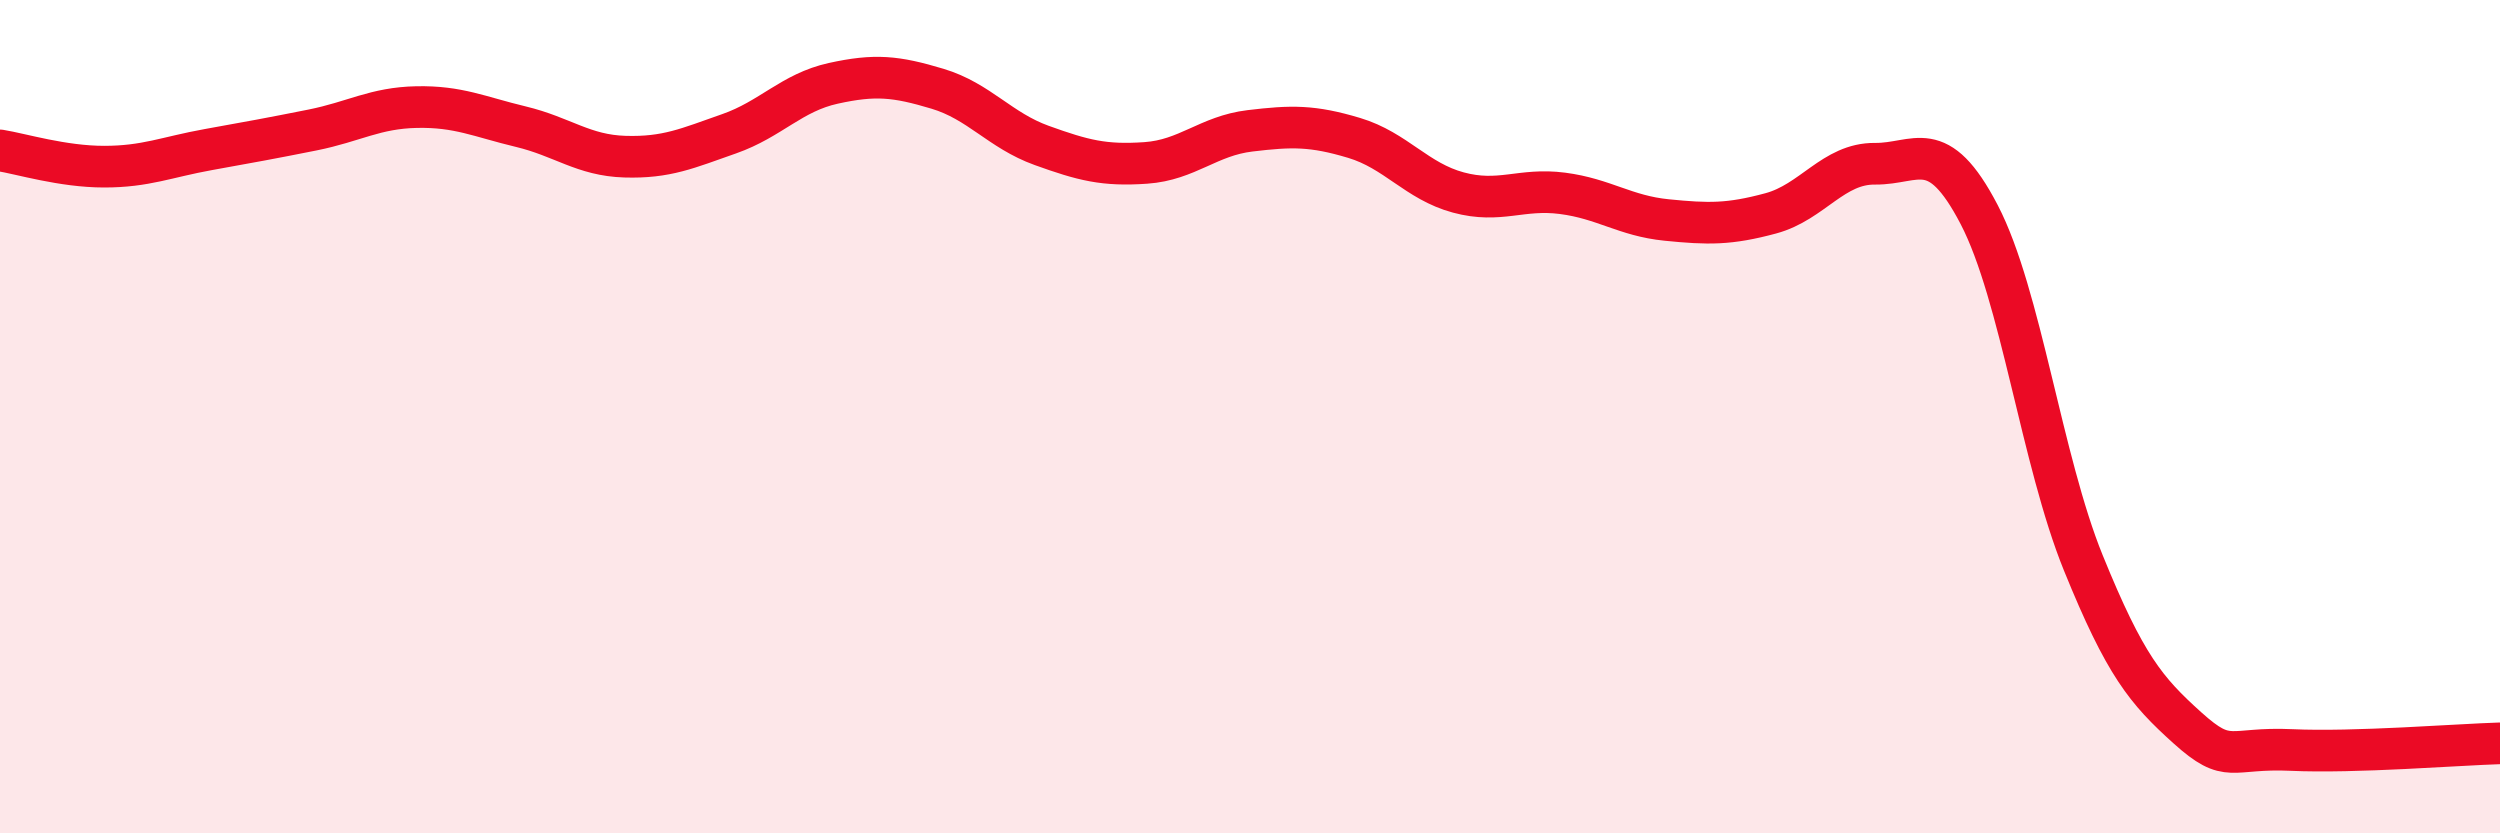 
    <svg width="60" height="20" viewBox="0 0 60 20" xmlns="http://www.w3.org/2000/svg">
      <path
        d="M 0,3.61 C 0.5,3.69 1.5,4 2.5,4 C 3.5,4 4,3.77 5,3.59 C 6,3.41 6.5,3.32 7.5,3.12 C 8.5,2.92 9,2.59 10,2.57 C 11,2.55 11.5,2.8 12.5,3.04 C 13.5,3.28 14,3.73 15,3.76 C 16,3.79 16.5,3.56 17.5,3.21 C 18.5,2.86 19,2.22 20,2 C 21,1.78 21.5,1.83 22.5,2.13 C 23.5,2.43 24,3.13 25,3.49 C 26,3.85 26.5,3.98 27.5,3.91 C 28.5,3.84 29,3.26 30,3.14 C 31,3.02 31.5,3.01 32.5,3.31 C 33.5,3.61 34,4.35 35,4.62 C 36,4.89 36.5,4.51 37.5,4.64 C 38.5,4.77 39,5.18 40,5.28 C 41,5.38 41.5,5.39 42.5,5.12 C 43.5,4.85 44,3.92 45,3.93 C 46,3.94 46.5,3.23 47.5,5.15 C 48.5,7.07 49,11.05 50,13.51 C 51,15.97 51.5,16.57 52.5,17.47 C 53.5,18.37 53.5,17.93 55,18 C 56.5,18.07 59,17.87 60,17.84L60 20L0 20Z"
        fill="#EB0A25"
        opacity="0.1"
        stroke-linecap="round"
        stroke-linejoin="round"
      />
      <path
        d="M 0,3.61 C 0.5,3.69 1.5,4 2.5,4 C 3.5,4 4,3.77 5,3.59 C 6,3.41 6.5,3.32 7.5,3.12 C 8.5,2.92 9,2.59 10,2.57 C 11,2.55 11.5,2.8 12.5,3.04 C 13.5,3.28 14,3.73 15,3.76 C 16,3.79 16.5,3.56 17.5,3.21 C 18.5,2.86 19,2.22 20,2 C 21,1.78 21.5,1.83 22.5,2.13 C 23.5,2.43 24,3.13 25,3.49 C 26,3.85 26.5,3.98 27.5,3.91 C 28.5,3.84 29,3.26 30,3.14 C 31,3.02 31.5,3.01 32.5,3.31 C 33.5,3.61 34,4.35 35,4.62 C 36,4.89 36.5,4.51 37.5,4.64 C 38.5,4.77 39,5.18 40,5.28 C 41,5.38 41.5,5.39 42.5,5.12 C 43.5,4.85 44,3.92 45,3.93 C 46,3.94 46.5,3.23 47.5,5.15 C 48.5,7.07 49,11.05 50,13.51 C 51,15.97 51.5,16.57 52.5,17.47 C 53.5,18.37 53.5,17.93 55,18 C 56.5,18.07 59,17.87 60,17.84"
        stroke="#EB0A25"
        stroke-width="1"
        fill="none"
        stroke-linecap="round"
        stroke-linejoin="round"
      />
    </svg>
  